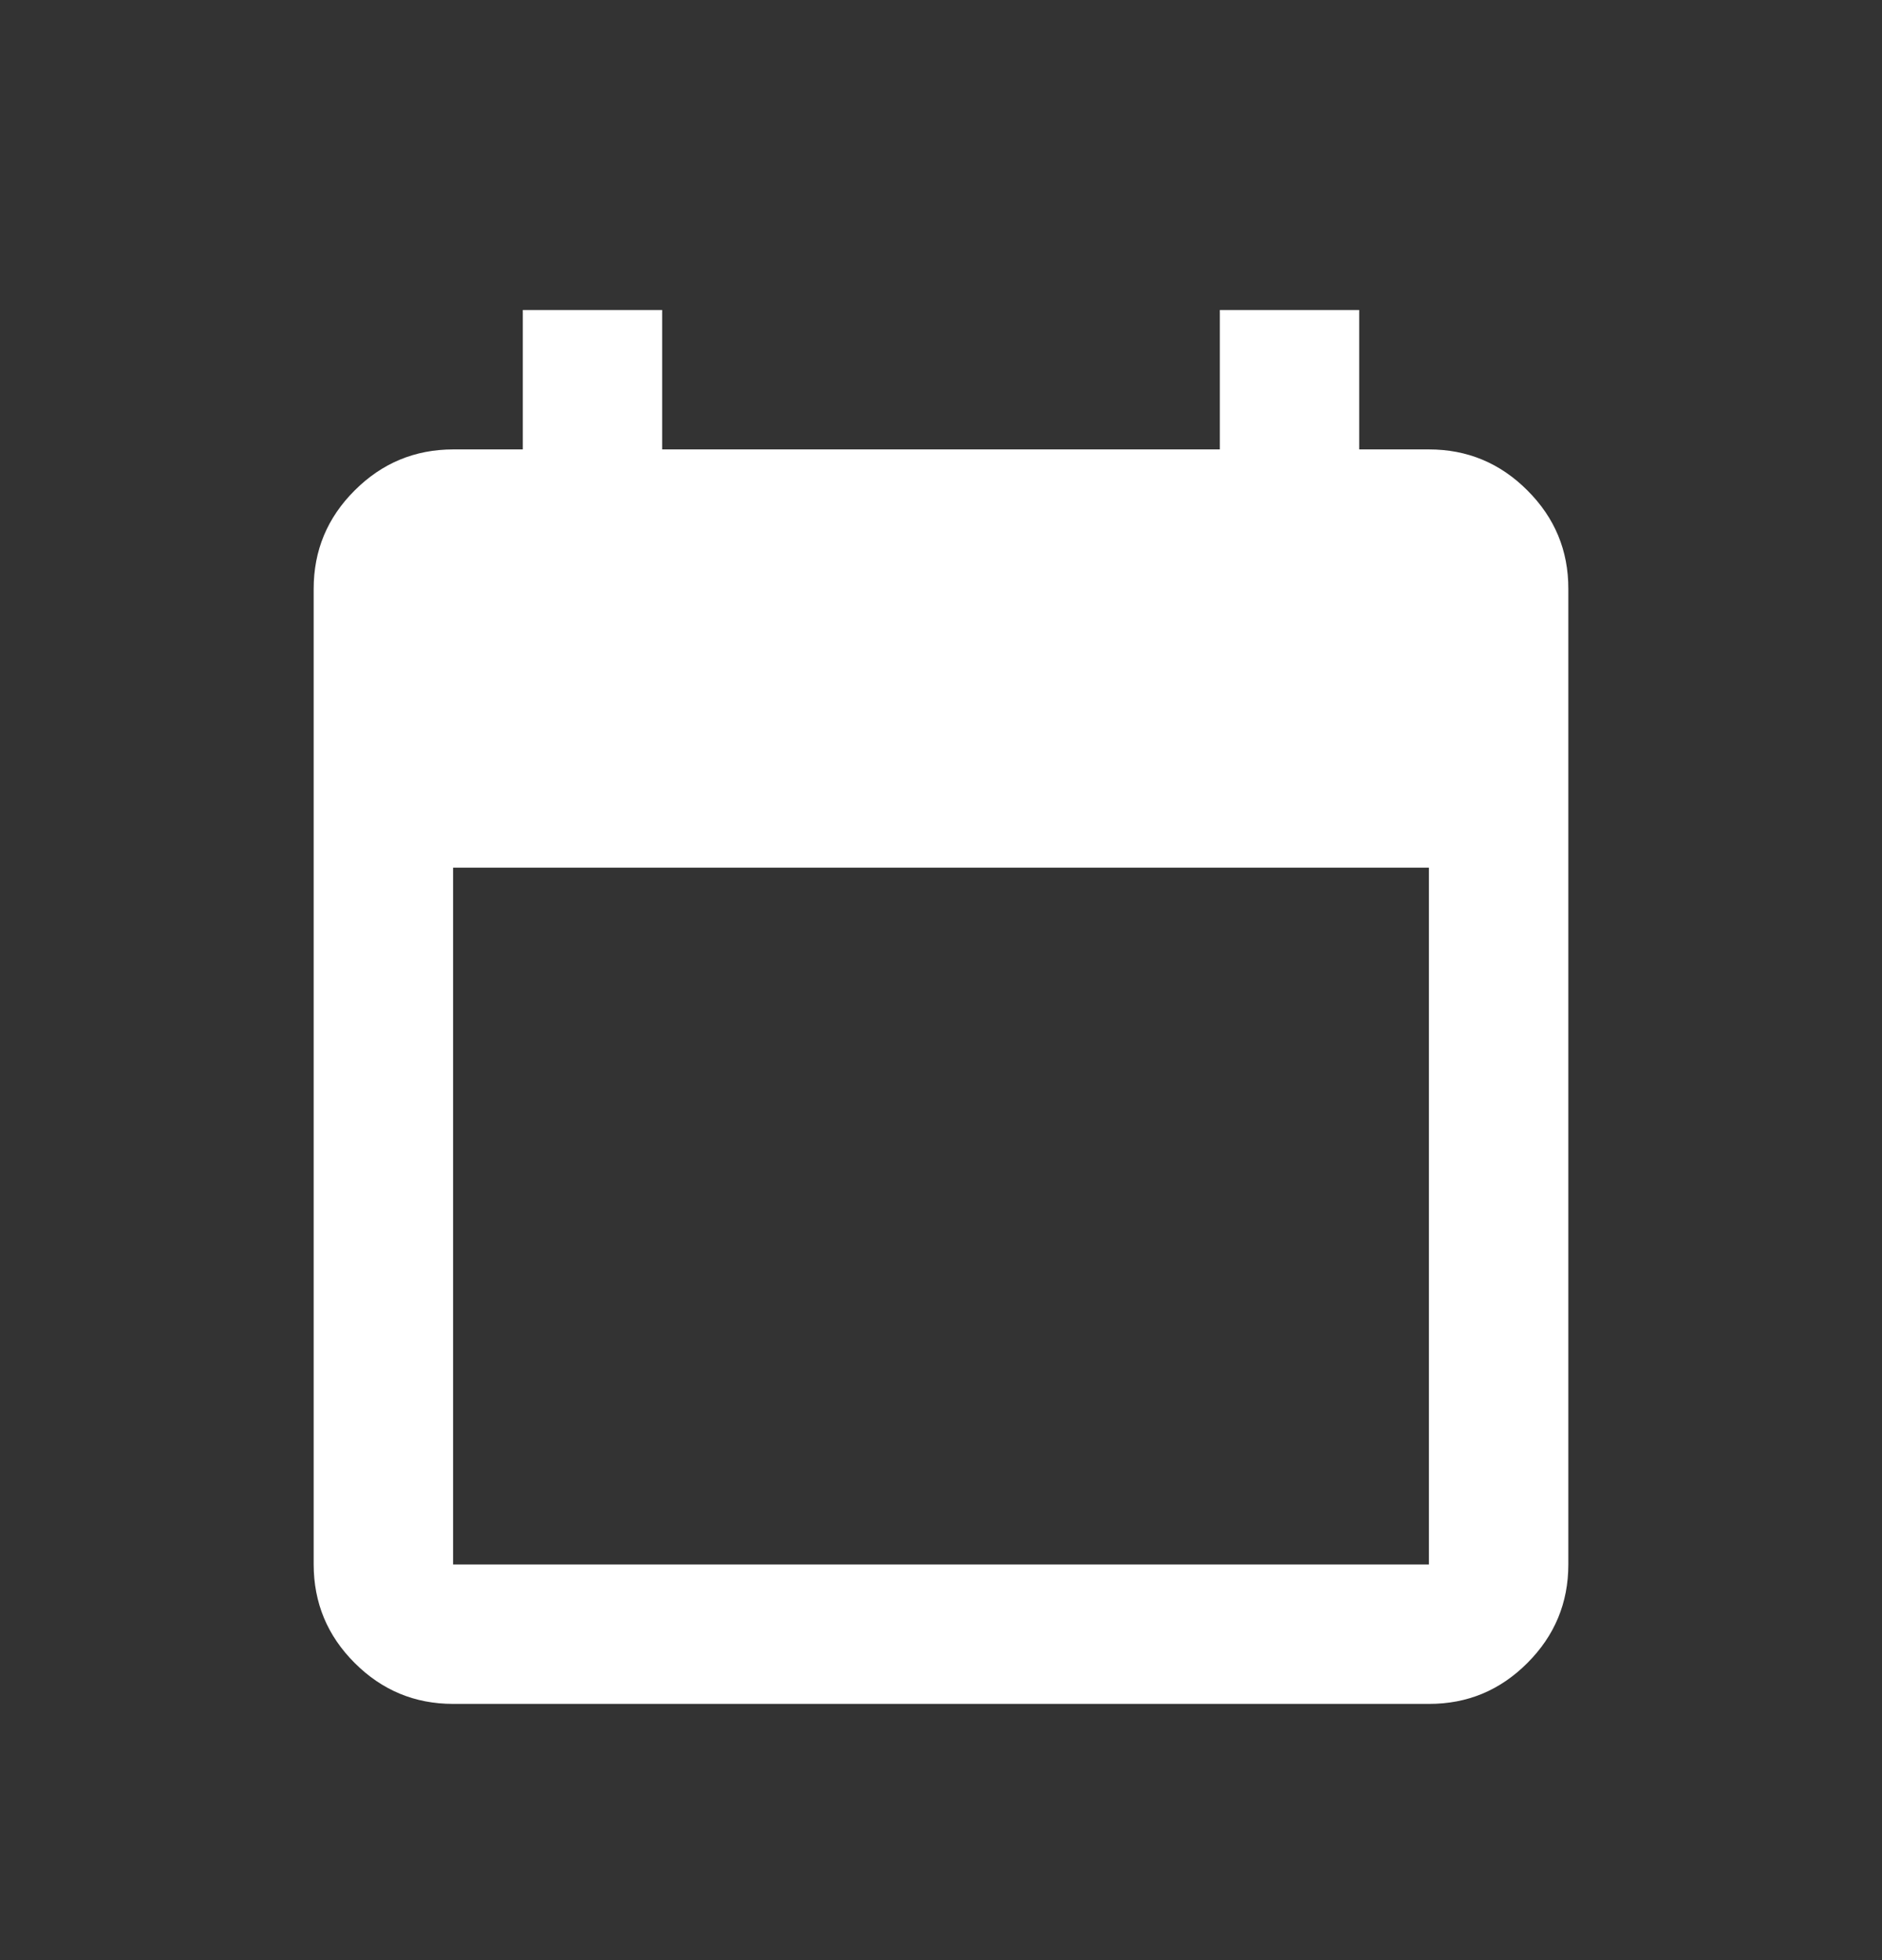 <svg width="24" height="25" viewBox="0 0 24 25" fill="none" xmlns="http://www.w3.org/2000/svg">
<rect x="0" y="0" width="24" height="25" fill="#333333" stroke="none"/>
<g clip-path="url(#clip0_1186_9904)">
<path d="M5.778 21.732C5.289 21.732 4.871 21.558 4.523 21.21C4.175 20.863 4.001 20.444 4 19.954V7.51C4 7.021 4.174 6.603 4.523 6.255C4.871 5.907 5.289 5.733 5.778 5.732H6.667V3.954H8.444V5.732H15.556V3.954H17.333V5.732H18.222C18.711 5.732 19.13 5.906 19.478 6.255C19.827 6.603 20.001 7.022 20 7.51V19.954C20 20.443 19.826 20.862 19.478 21.21C19.13 21.559 18.712 21.733 18.222 21.732H5.778ZM5.778 19.954H18.222V11.066H5.778V19.954Z" fill="white"/>
</g>
<defs>
<clipPath id="clip0_1186_9904">
<rect width="24" height="24" fill="white" transform="matrix(-1 0 0 -1 24 24.954)"/>
</clipPath>
</defs>
</svg>
